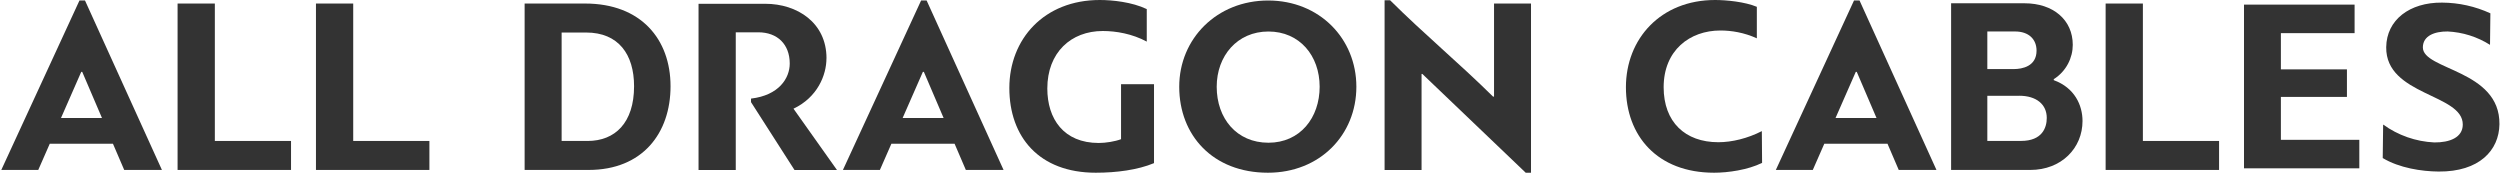<svg width="1084" height="75" viewBox="0 0 1084 75" fill="none" xmlns="http://www.w3.org/2000/svg">
<path d="M1033.33 54.005C1039.81 58.69 1047.51 61.385 1055.51 61.762C1062.24 61.813 1067.8 59.612 1067.86 54.06C1068.02 40.618 1034.42 41.521 1034.66 20.48C1034.8 8.627 1044.8 1.008 1058.88 1.131C1066.12 1.17 1073.26 2.753 1079.83 5.776L1079.67 19.447C1074.15 15.955 1067.82 13.956 1061.29 13.645C1055.65 13.602 1050.61 15.486 1050.55 20.5C1050.44 30.436 1084.03 30.164 1083.76 53.87C1083.6 65.22 1074.99 74.512 1057.39 74.382C1050.03 74.322 1040.35 72.855 1033.15 68.527L1033.33 54.005Z" fill="#333333"/>
<path d="M93.154 1.532V61.119H126.191V73.687H77V1.532H93.139H93.154Z" fill="#333333"/>
<path d="M153.154 1.532V61.119H186.191V73.687H137V1.532H153.139H153.154Z" fill="#333333"/>
<path d="M48.992 62.323H21.578L16.591 73.687H0.561L34.464 0.203H36.85L70.211 73.687H53.856L48.977 62.323H48.992ZM26.457 51.178H44.222L35.657 31.169H35.223L26.442 51.178H26.457Z" fill="#333333"/>
<path d="M227.477 73.687V1.532H253.698C277.968 1.532 290.746 17.054 290.746 37.39C290.746 57.727 278.619 73.687 255.216 73.687H227.477ZM254.132 14.1H243.522V61.119H254.782C266.693 61.119 274.933 53.241 274.933 37.39C274.933 23.619 268.211 14.1 254.132 14.1Z" fill="#333333"/>
<path d="M358.352 25.261C358.352 32.592 354.449 42.205 344.057 47.129L362.906 73.703H344.49L325.641 44.284V42.752C337.768 41.33 342.43 33.889 342.43 27.558C342.43 19.242 337.118 14.006 328.785 14.006H319.027V73.703H302.889V1.641H331.821C345.683 1.641 358.368 9.848 358.368 25.261H358.352Z" fill="#333333"/>
<path d="M413.925 62.323H386.51L381.523 73.687H365.493L399.397 0.203H401.782L435.143 73.687H418.788L413.909 62.323H413.925ZM391.389 51.178H409.154L400.589 31.169H400.155L391.374 51.178H391.389Z" fill="#333333"/>
<path d="M476.869 0C482.29 0 490.839 0.875 497.236 3.939V18.039C490.947 14.647 483.916 13.443 478.17 13.443C464.416 13.443 454.116 22.744 454.116 38.375C454.116 51.49 461.164 61.995 476.435 61.995C479.471 61.995 483.482 61.338 486.084 60.353V36.515H500.38V70.733C493.333 73.687 484.024 74.891 475.134 74.891C450.539 74.891 437.652 59.368 437.652 38.157C437.652 16.945 452.707 0 476.869 0Z" fill="#333333"/>
<path d="M511.314 37.609C511.314 16.726 527.67 0.219 549.88 0.219C572.09 0.219 588.121 16.726 588.121 37.609C588.121 58.493 572.307 74.891 549.772 74.891C525.935 74.891 511.314 58.712 511.314 37.609ZM527.562 37.609C527.562 51.381 536.235 61.885 549.989 61.885C563.742 61.885 572.199 51.052 572.199 37.609C572.199 24.166 563.525 13.662 549.989 13.662C536.452 13.662 527.562 24.26 527.562 37.609Z" fill="#333333"/>
<path d="M600.357 73.687V0.109H602.742C617.58 14.866 632.433 27.121 647.379 41.877H647.813V1.532H663.843V74.906H661.567L616.713 32.045H616.387V73.703H600.357V73.687Z" fill="#333333"/>
<path d="M929.154 1.532V61.119H962.191V73.687H913V1.532H929.139H929.154Z" fill="#333333"/>
<path d="M818.432 62.323H791.018L786.03 73.687H770L803.904 0.203H806.289L839.651 73.687H823.295L818.416 62.323H818.432ZM795.896 51.178H813.661L805.096 31.169H804.663L795.881 51.178H795.896Z" fill="#333333"/>
<path d="M890.529 34.765C899.528 38.047 902.981 45.582 902.981 52.475C902.981 64.168 893.874 73.687 880.338 73.687H846V1.423H877.844C890.296 1.423 898.753 8.644 898.753 19.461C898.753 24.932 896.043 30.826 890.513 34.327V34.765H890.529ZM861.705 29.95H873.182C876.868 29.95 883.048 28.747 883.048 21.962C883.048 17.038 879.687 13.646 873.724 13.646H861.705V29.934V29.95ZM875.567 41.533H861.705V61.104H876.326C885.542 61.104 887.478 55.304 887.478 51.147C887.478 45.238 882.924 41.517 875.567 41.517V41.533Z" fill="#333333"/>
<path d="M764.041 70.623C757.862 73.687 749.204 74.891 743.241 74.891C718.537 74.891 705 58.821 705 37.828C705 16.835 720.055 0 743.674 0C748.445 0 756.561 0.766 761.765 2.954V16.616C756.235 14.1 750.721 13.224 745.951 13.224C732.74 13.224 721.356 21.759 721.356 37.828C721.356 52.913 730.68 61.666 745.084 61.666C750.938 61.666 757.753 60.025 763.933 56.852L764.041 70.623Z" fill="#333333"/>
<path d="M1023 72.985H973V2H1020.95V14.373H988.99V30.079H1017.63V42.02H988.99V60.627H1023V73V72.985Z" fill="#333333"/>
</svg>
